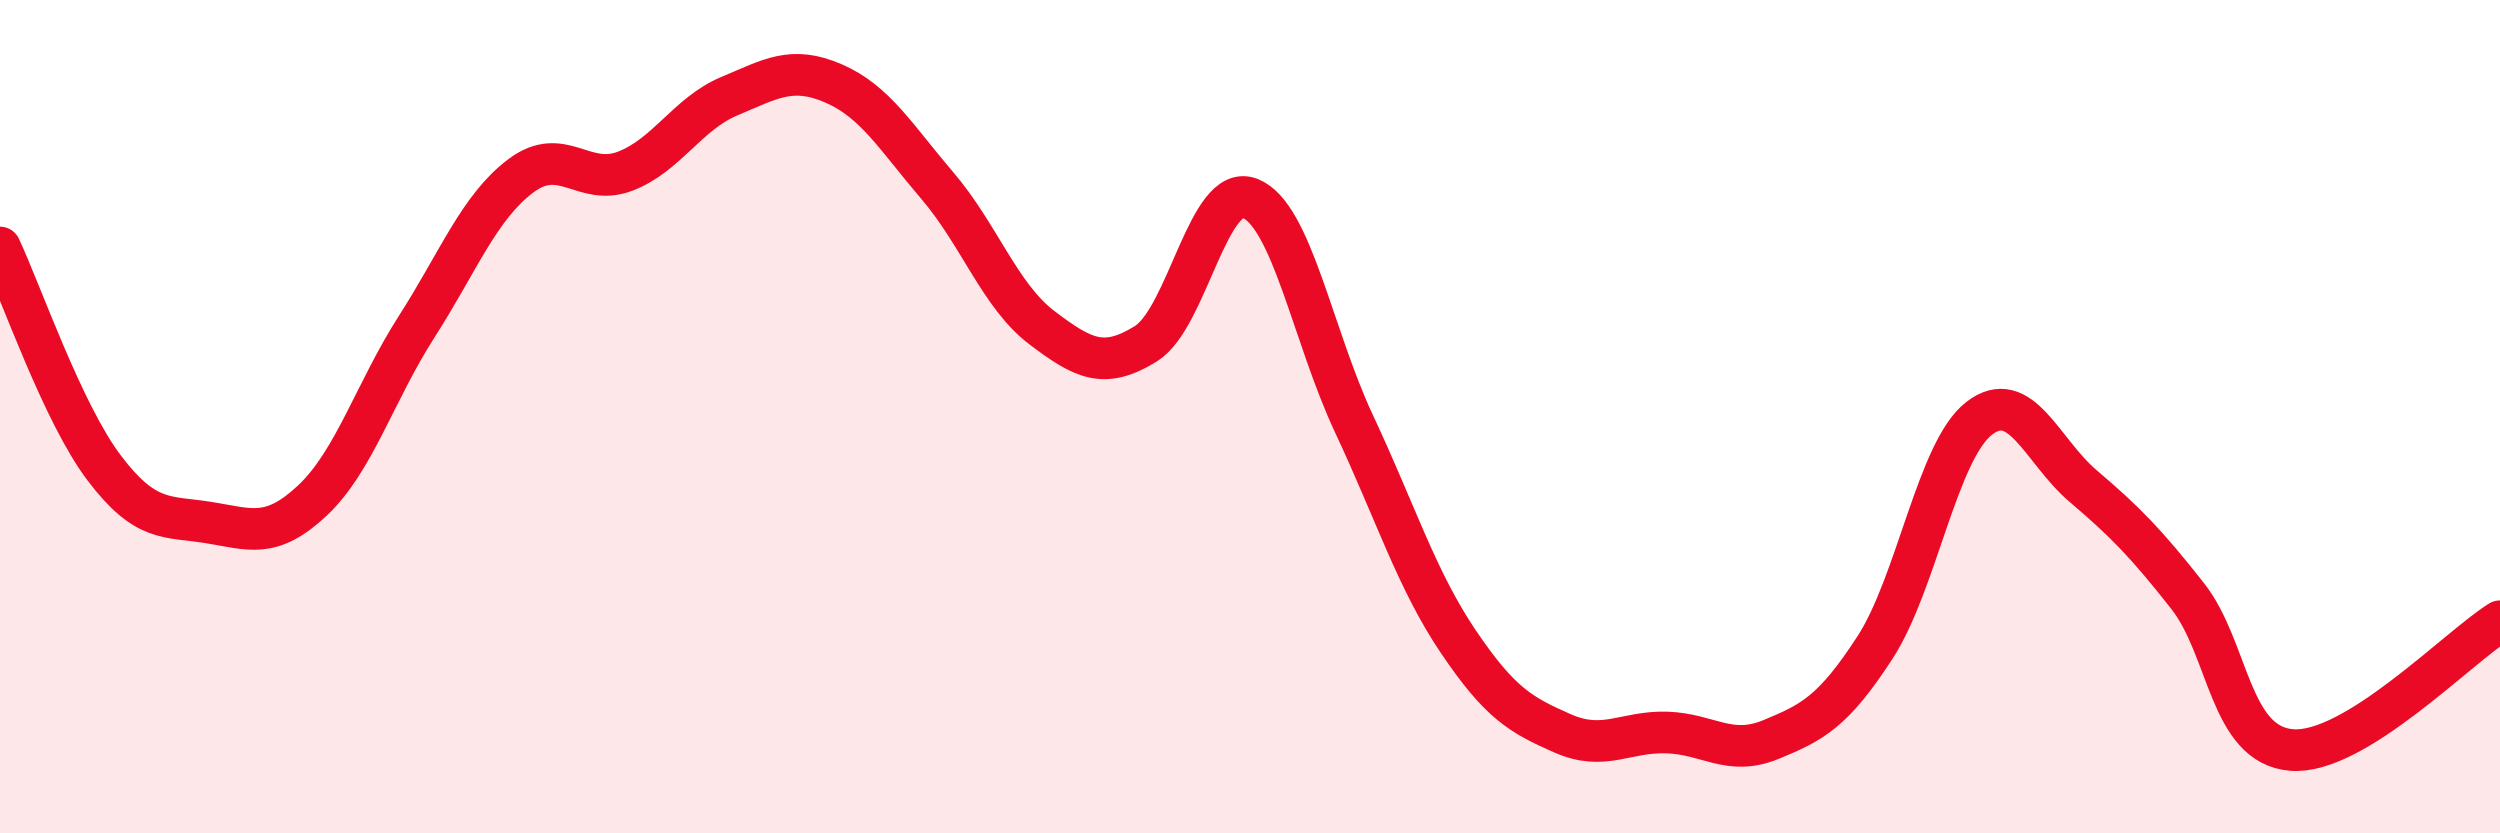 
    <svg width="60" height="20" viewBox="0 0 60 20" xmlns="http://www.w3.org/2000/svg">
      <path
        d="M 0,5.94 C 0.5,7 1.5,9.91 2.5,11.23 C 3.5,12.55 4,12.38 5,12.54 C 6,12.7 6.5,12.95 7.5,12.01 C 8.5,11.07 9,9.4 10,7.84 C 11,6.28 11.5,4.97 12.5,4.22 C 13.5,3.47 14,4.49 15,4.11 C 16,3.73 16.5,2.73 17.5,2.31 C 18.5,1.89 19,1.57 20,2 C 21,2.43 21.5,3.29 22.5,4.46 C 23.5,5.63 24,7.1 25,7.86 C 26,8.62 26.5,8.87 27.5,8.25 C 28.5,7.63 29,4.37 30,4.76 C 31,5.15 31.5,8.05 32.5,10.18 C 33.5,12.31 34,13.92 35,15.4 C 36,16.88 36.5,17.16 37.5,17.6 C 38.5,18.04 39,17.55 40,17.58 C 41,17.61 41.5,18.16 42.5,17.75 C 43.5,17.34 44,17.08 45,15.54 C 46,14 46.5,10.81 47.5,10.04 C 48.5,9.27 49,10.82 50,11.67 C 51,12.52 51.5,13.03 52.5,14.3 C 53.5,15.57 53.5,17.88 55,18 C 56.5,18.12 59,15.53 60,14.91L60 20L0 20Z"
        fill="#EB0A25"
        opacity="0.1"
        stroke-linecap="round"
        stroke-linejoin="round"
      />
      <path
        d="M 0,5.94 C 0.5,7 1.5,9.91 2.5,11.23 C 3.5,12.55 4,12.38 5,12.54 C 6,12.7 6.5,12.95 7.5,12.01 C 8.5,11.07 9,9.4 10,7.84 C 11,6.28 11.5,4.97 12.5,4.22 C 13.5,3.47 14,4.49 15,4.11 C 16,3.73 16.5,2.73 17.5,2.31 C 18.5,1.89 19,1.57 20,2 C 21,2.43 21.5,3.29 22.5,4.46 C 23.5,5.63 24,7.1 25,7.86 C 26,8.62 26.5,8.87 27.5,8.25 C 28.5,7.63 29,4.37 30,4.76 C 31,5.15 31.5,8.05 32.5,10.18 C 33.5,12.31 34,13.92 35,15.4 C 36,16.88 36.5,17.16 37.5,17.6 C 38.5,18.04 39,17.55 40,17.58 C 41,17.61 41.5,18.16 42.5,17.75 C 43.5,17.34 44,17.08 45,15.54 C 46,14 46.5,10.81 47.5,10.04 C 48.5,9.27 49,10.82 50,11.67 C 51,12.52 51.5,13.03 52.5,14.3 C 53.5,15.57 53.5,17.88 55,18 C 56.5,18.12 59,15.53 60,14.91"
        stroke="#EB0A25"
        stroke-width="1"
        fill="none"
        stroke-linecap="round"
        stroke-linejoin="round"
      />
    </svg>
  